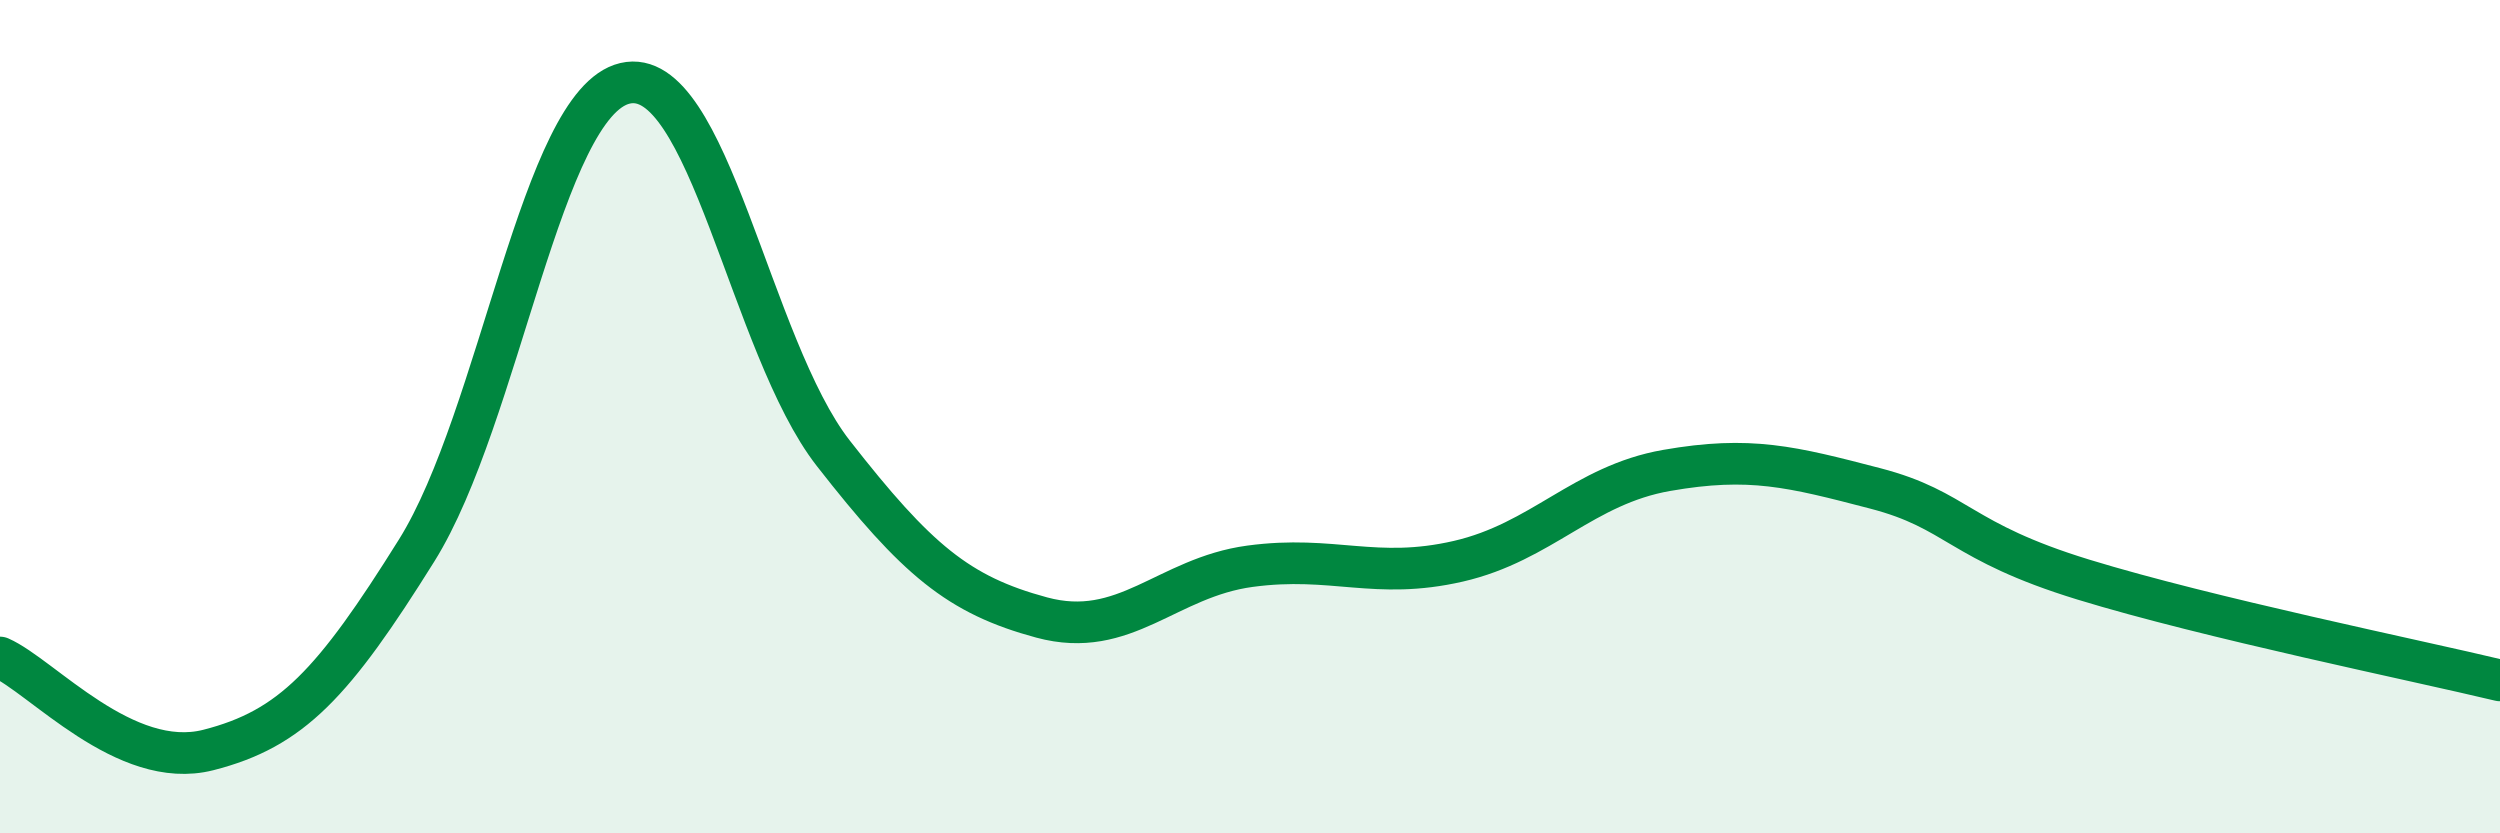 
    <svg width="60" height="20" viewBox="0 0 60 20" xmlns="http://www.w3.org/2000/svg">
      <path
        d="M 0,15.78 C 1,16.22 3,18.51 5,18 C 7,17.49 8,16.41 10,13.21 C 12,10.01 13,2.47 15,2 C 17,1.53 18,8.32 20,10.88 C 22,13.44 23,14.28 25,14.82 C 27,15.36 28,13.86 30,13.59 C 32,13.32 33,13.93 35,13.47 C 37,13.01 38,11.64 40,11.29 C 42,10.94 43,11.2 45,11.72 C 47,12.24 47,12.99 50,13.91 C 53,14.83 58,15.85 60,16.33L60 20L0 20Z"
        fill="#008740"
        opacity="0.1"
        stroke-linecap="round"
        stroke-linejoin="round"
      />
      <path
        d="M 0,15.78 C 1,16.22 3,18.51 5,18 C 7,17.49 8,16.41 10,13.21 C 12,10.01 13,2.47 15,2 C 17,1.53 18,8.32 20,10.88 C 22,13.44 23,14.28 25,14.82 C 27,15.36 28,13.86 30,13.59 C 32,13.32 33,13.93 35,13.47 C 37,13.01 38,11.64 40,11.29 C 42,10.94 43,11.2 45,11.72 C 47,12.24 47,12.99 50,13.91 C 53,14.83 58,15.85 60,16.33"
        stroke="#008740"
        stroke-width="1"
        fill="none"
        stroke-linecap="round"
        stroke-linejoin="round"
      />
    </svg>
  